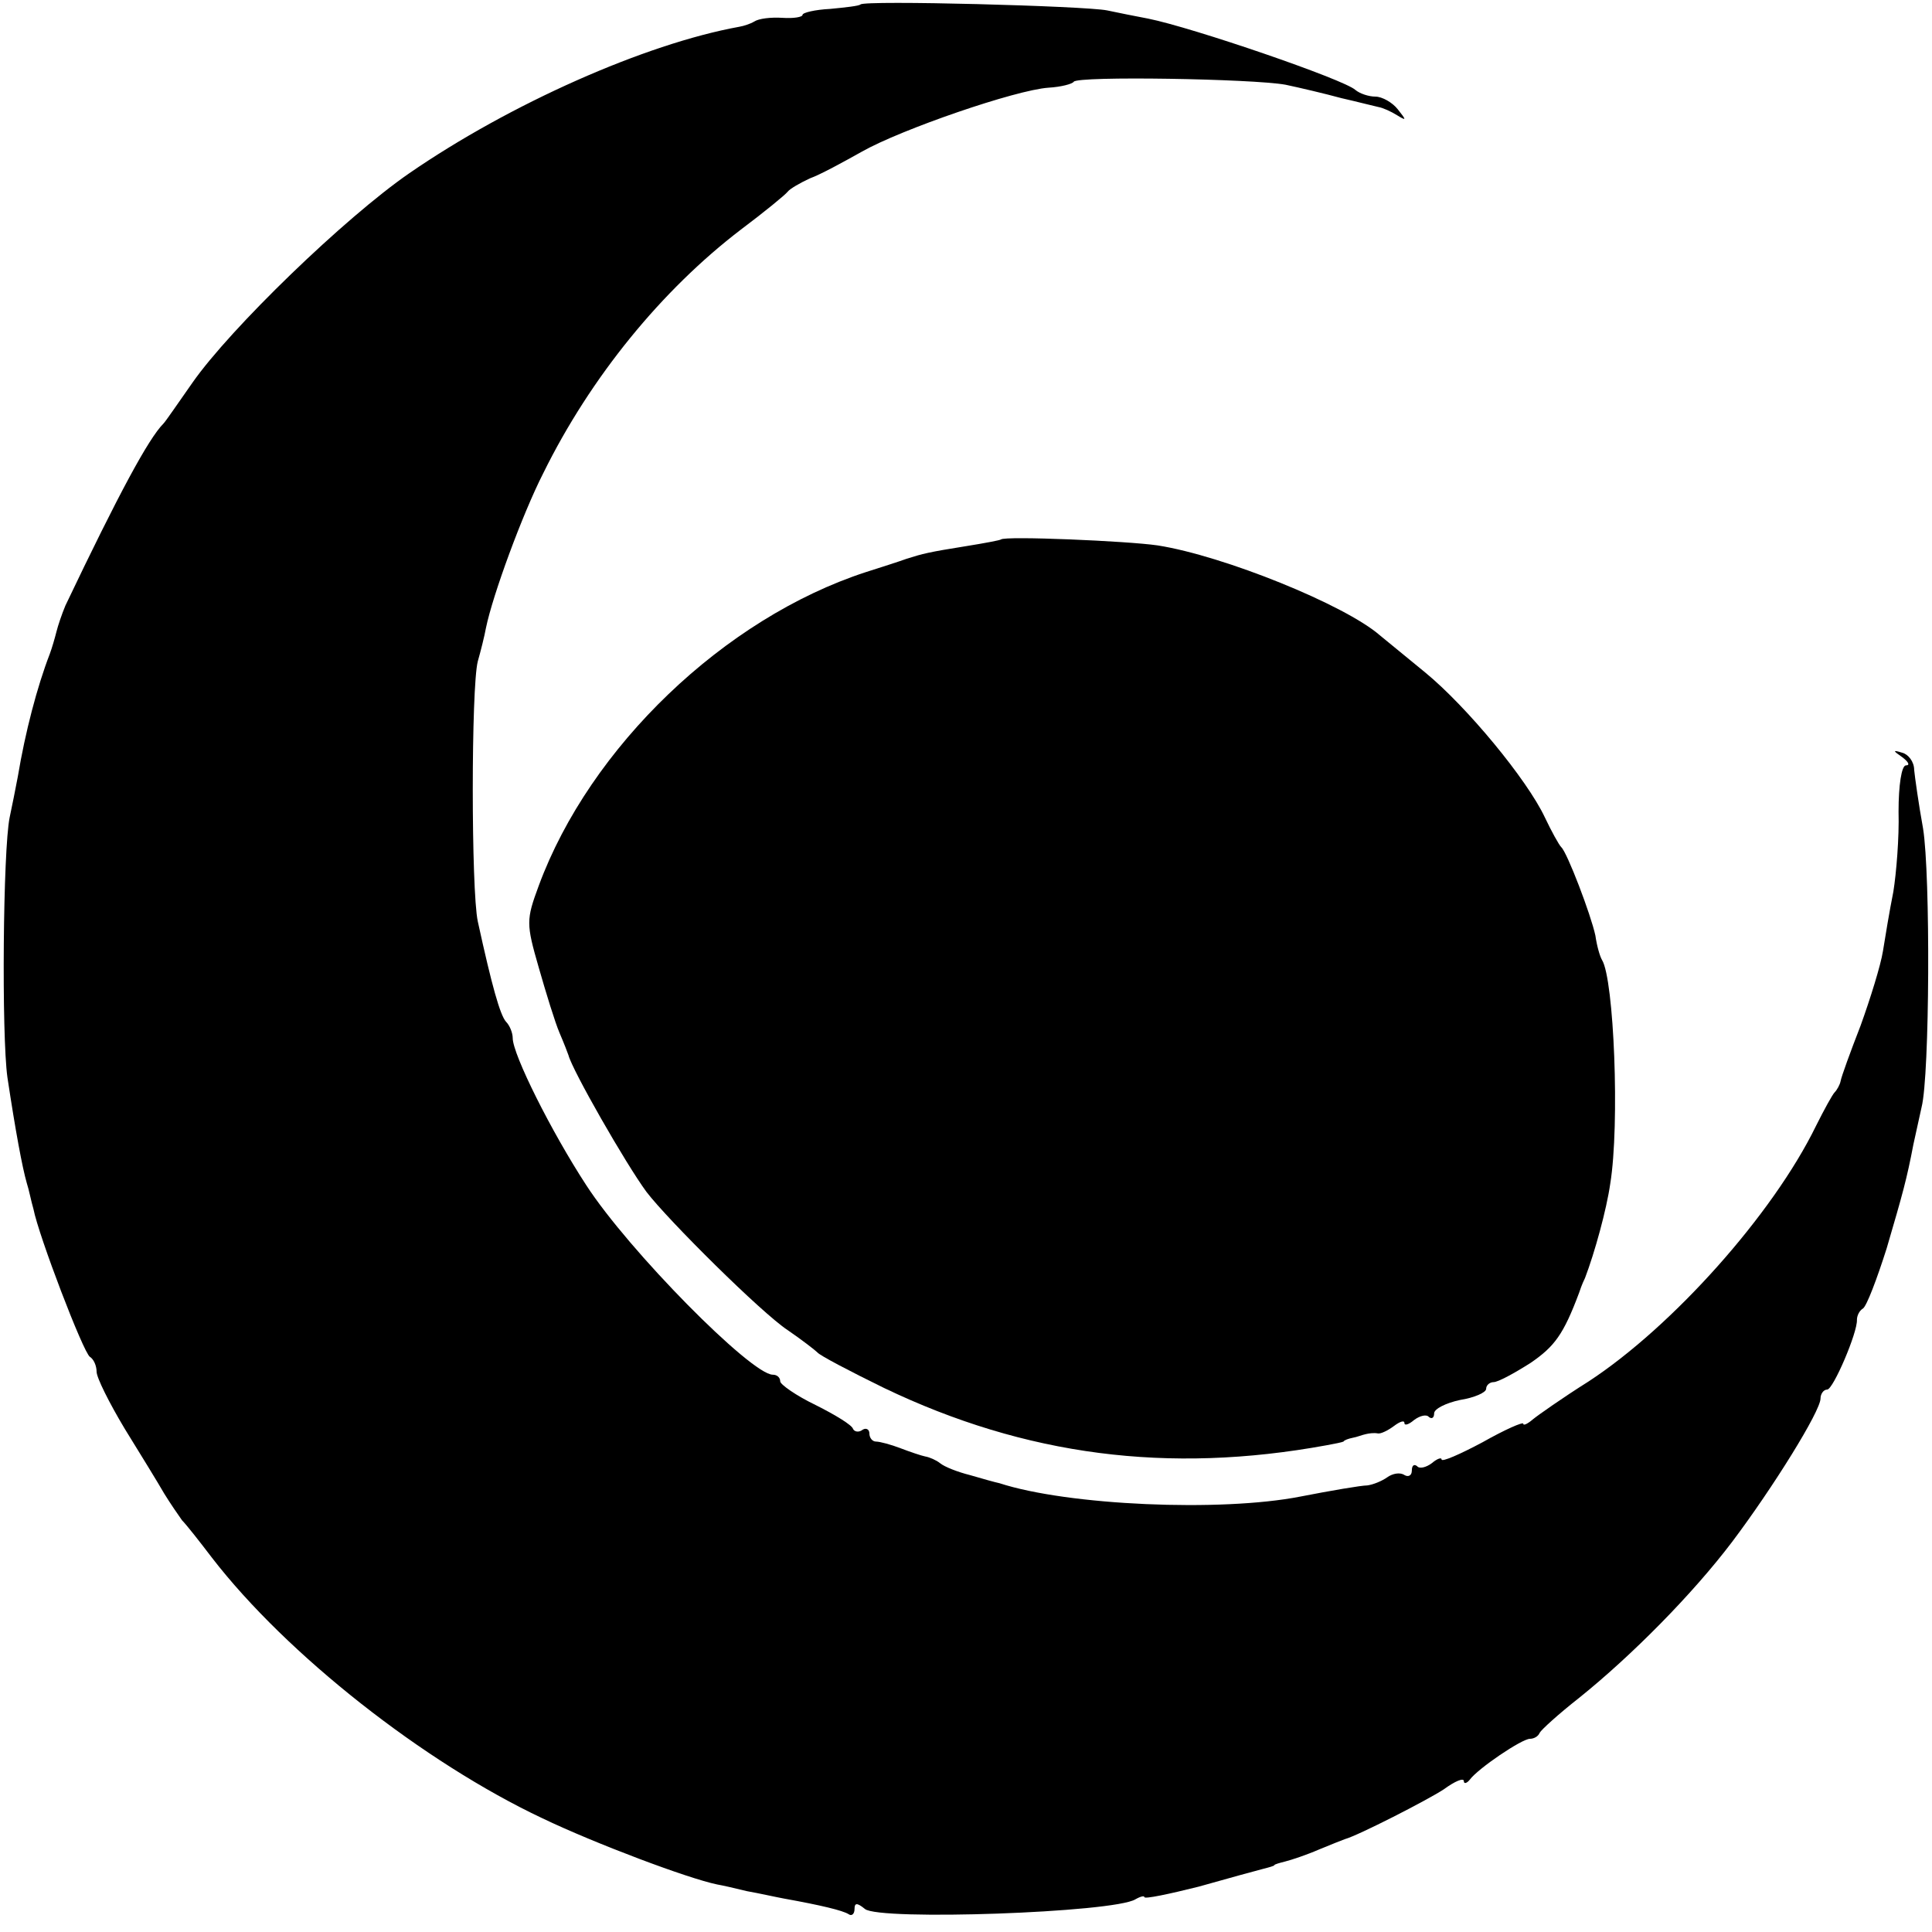 <?xml version="1.0" standalone="no"?>
<!DOCTYPE svg PUBLIC "-//W3C//DTD SVG 20010904//EN"
 "http://www.w3.org/TR/2001/REC-SVG-20010904/DTD/svg10.dtd">
<svg version="1.0" xmlns="http://www.w3.org/2000/svg"
 width="260pt" height="260pt" viewBox="0 0 260 260"
 preserveAspectRatio="xMidYMid meet">
<g transform="translate(0,260) scale(0.1,-0.1)"
fill="#000000" stroke="none">
<path d="M1158 2594 c-2 -2 -20 -4 -41 -6 -20 -1 -37 -5 -37 -8 0 -3 -12 -5
-27 -4 -16 1 -32 -1 -38 -5 -5 -3 -14 -6 -20 -7 -127 -23 -309 -104 -444 -197
-87 -60 -241 -209 -292 -282 -19 -27 -36 -52 -39 -55 -20 -20 -60 -94 -132
-245 -5 -12 -10 -27 -12 -35 -2 -8 -6 -22 -9 -30 -17 -44 -33 -105 -43 -165
-3 -16 -8 -41 -11 -55 -9 -44 -11 -293 -3 -350 11 -73 20 -121 26 -142 3 -9 6
-25 9 -35 7 -36 67 -193 76 -199 5 -3 9 -12 9 -20 0 -8 17 -42 38 -77 21 -34
45 -73 53 -87 8 -13 19 -29 24 -36 6 -6 24 -29 40 -50 101 -131 286 -276 445
-351 71 -34 196 -81 235 -89 6 -1 24 -5 40 -9 17 -3 39 -8 50 -10 50 -9 79
-16 87 -21 4 -3 8 0 8 7 0 8 3 9 14 0 19 -16 335 -5 364 13 7 4 12 5 12 3 0
-3 33 4 73 14 39 11 79 22 87 24 8 2 15 4 15 5 0 1 7 3 15 5 8 2 29 9 45 16
17 7 32 13 35 14 18 5 110 52 133 67 15 11 27 16 27 11 0 -4 4 -3 8 2 11 15
70 55 81 55 5 0 11 3 13 8 2 4 25 25 53 47 71 57 153 140 206 210 55 73 119
176 119 193 0 6 4 12 9 12 8 0 41 77 40 94 0 5 3 12 8 15 5 3 19 40 32 81 22
75 27 93 36 140 3 14 8 36 11 50 11 43 12 313 2 375 -6 33 -11 69 -12 79 0 11
-8 21 -16 23 -13 4 -13 3 0 -6 8 -6 11 -11 5 -11 -6 0 -10 -27 -10 -62 1 -35
-3 -83 -7 -108 -5 -25 -11 -61 -14 -80 -3 -19 -17 -64 -30 -100 -14 -36 -26
-69 -27 -75 -1 -5 -5 -12 -8 -15 -3 -3 -14 -23 -25 -45 -58 -119 -193 -270
-306 -344 -35 -22 -69 -46 -75 -51 -7 -6 -13 -9 -13 -6 0 3 -25 -8 -55 -25
-30 -16 -55 -27 -55 -23 0 3 -6 1 -13 -5 -8 -6 -17 -8 -20 -4 -4 3 -7 1 -7 -6
0 -7 -5 -9 -10 -6 -6 4 -16 2 -23 -3 -7 -5 -19 -10 -27 -11 -8 0 -49 -7 -90
-15 -107 -21 -313 -12 -405 18 -5 1 -23 6 -40 11 -16 4 -34 11 -40 16 -5 4
-14 8 -20 9 -5 1 -20 6 -33 11 -13 5 -28 9 -33 9 -5 0 -9 5 -9 11 0 5 -4 8 -9
5 -5 -4 -11 -3 -13 1 -1 5 -24 19 -50 32 -27 13 -48 28 -48 32 0 5 -4 9 -10 9
-29 0 -194 167 -251 255 -47 72 -99 176 -99 198 0 7 -4 17 -9 22 -8 9 -19 48
-38 135 -9 42 -9 315 0 350 4 14 9 34 11 45 9 44 49 153 77 208 64 130 160
247 266 328 32 24 60 47 63 51 3 4 17 12 30 18 14 5 45 22 70 36 53 30 207 83
251 86 17 1 32 5 34 8 5 8 241 4 285 -4 19 -4 53 -12 75 -18 22 -5 45 -11 50
-12 6 -1 17 -6 25 -11 13 -8 13 -7 1 8 -7 9 -21 17 -30 17 -9 0 -21 4 -27 9
-15 14 -219 84 -279 96 -16 3 -41 8 -55 11 -29 6 -327 14 -332 8z"/>
<path d="M1347 1874 c-1 -1 -22 -5 -47 -9 -50 -8 -58 -10 -80 -17 -8 -3 -33
-11 -55 -18 -190 -62 -371 -235 -440 -422 -17 -46 -17 -51 0 -110 10 -35 22
-74 28 -88 6 -14 11 -27 12 -30 5 -20 77 -146 105 -184 29 -38 155 -163 190
-186 19 -13 37 -27 40 -30 3 -4 43 -25 90 -48 190 -91 382 -116 595 -77 11 2
21 4 23 5 1 2 7 4 12 5 6 1 13 4 18 5 4 1 11 2 16 1 4 -1 14 4 22 10 8 6 14 8
14 4 0 -4 6 -2 13 4 8 6 17 8 20 4 4 -3 7 -1 7 5 0 6 16 14 35 18 19 3 35 10
35 15 0 5 5 9 10 9 6 0 28 12 50 26 32 22 44 38 65 94 1 3 4 12 8 20 13 34 29
92 34 127 13 80 5 275 -11 301 -3 5 -7 19 -9 33 -6 28 -38 112 -46 119 -3 3
-13 21 -22 40 -24 51 -105 149 -161 195 -27 22 -55 45 -61 50 -47 41 -210 107
-299 121 -41 6 -206 13 -211 8z"/>
</g>
</svg>
